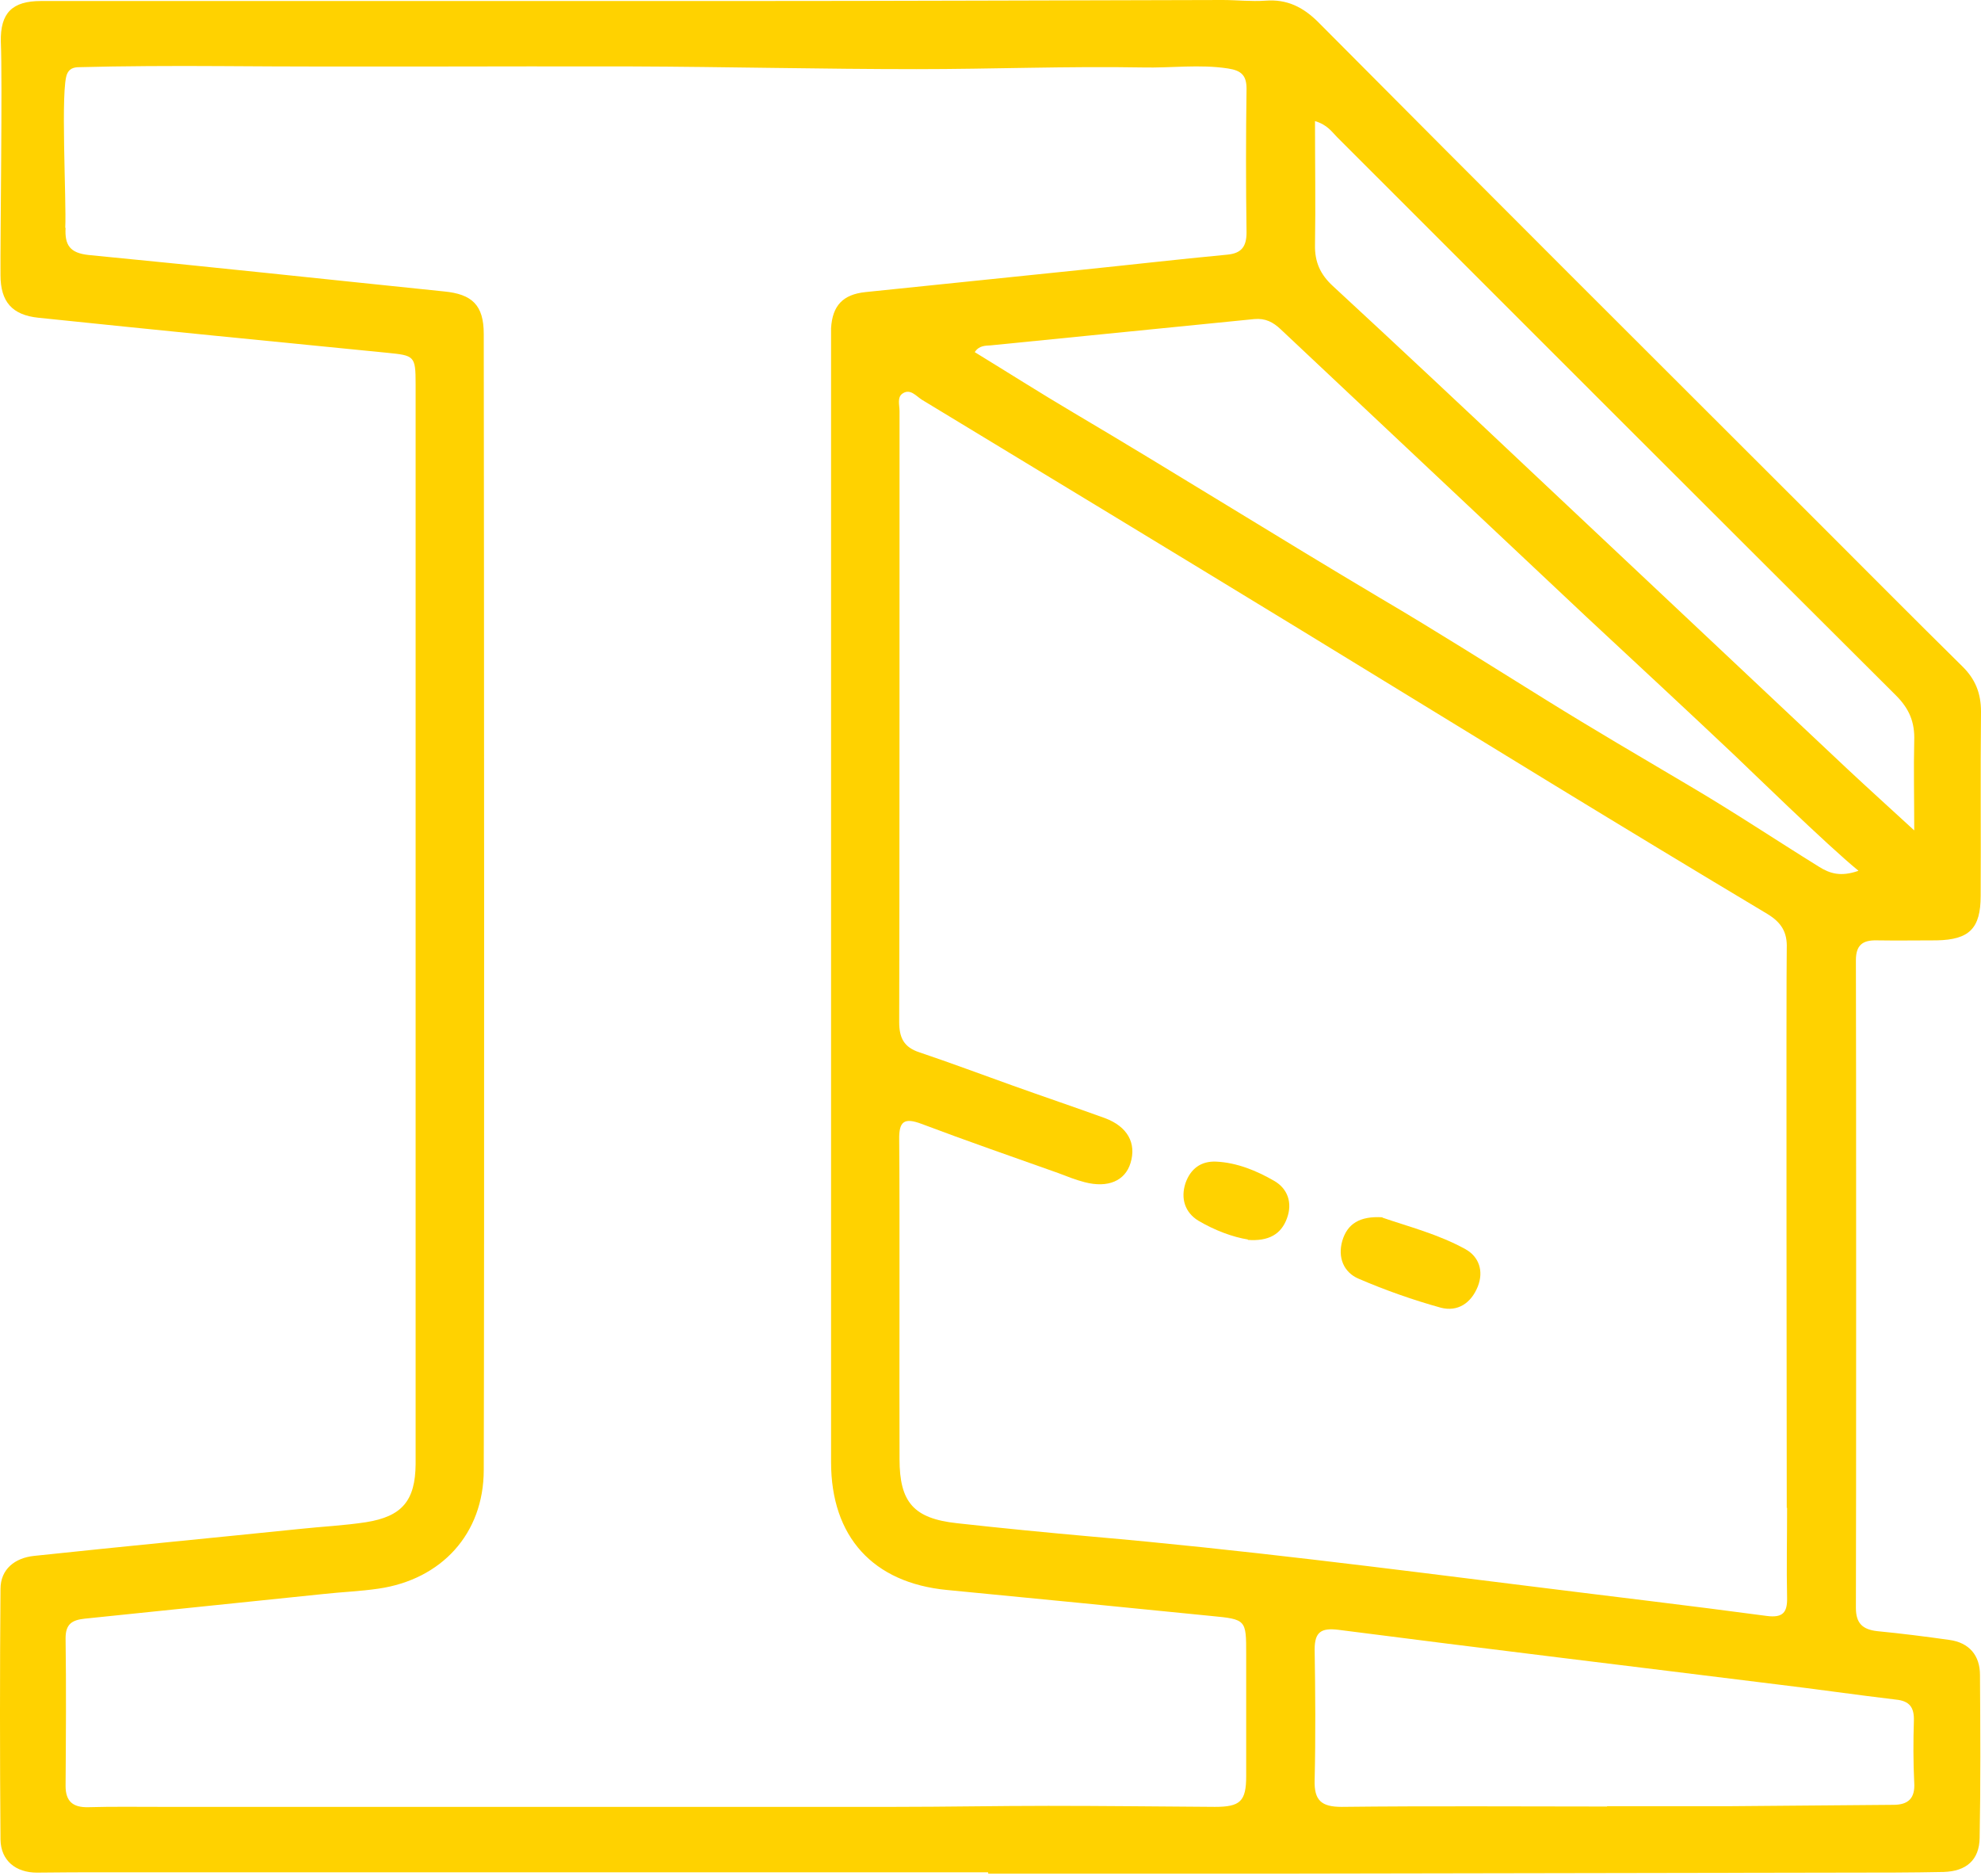 <svg width="113" height="107" viewBox="0 0 113 107" fill="none" xmlns="http://www.w3.org/2000/svg">
<path d="M75.01 6.906C75.01 9.349 75.048 11.657 75.01 13.965C74.99 14.946 75.317 15.658 76.029 16.312C79.799 19.794 83.531 23.294 87.263 26.814C93.303 32.489 99.343 38.183 105.402 43.877C106.575 44.973 107.768 46.05 109.191 47.358C109.191 45.454 109.153 43.857 109.191 42.242C109.23 41.184 108.903 40.414 108.153 39.664C97.515 29.065 86.897 18.447 76.279 7.829C75.971 7.521 75.721 7.117 75.01 6.906ZM91.668 103.007H98.746C101.824 102.988 104.921 102.949 107.999 102.93C108.864 102.93 109.249 102.545 109.191 101.661C109.134 100.487 109.134 99.295 109.172 98.121C109.191 97.371 108.922 97.005 108.153 96.929C105.883 96.659 103.632 96.332 101.382 96.063C93.033 95.024 84.685 94.024 76.337 92.947C75.375 92.831 74.99 93.062 74.99 94.062C75.029 96.544 75.048 99.025 74.99 101.507C74.952 102.68 75.375 103.046 76.529 103.046C81.569 102.988 86.609 103.026 91.668 103.026M105.998 49.647C104.267 48.243 99.67 43.761 98.958 43.088C96.15 40.433 93.322 37.817 90.494 35.182L73.067 18.793C72.624 18.37 72.182 18.139 71.547 18.197C66.527 18.697 61.506 19.197 56.505 19.697C56.216 19.717 55.851 19.697 55.601 20.082C57.486 21.236 59.333 22.41 61.218 23.525C67.104 27.007 72.894 30.642 78.76 34.124C81.934 35.99 85.051 37.971 88.186 39.914C90.879 41.587 93.61 43.184 96.342 44.8C98.862 46.281 101.285 47.897 103.767 49.436C104.382 49.82 104.998 50.013 105.998 49.666M101.92 86.003C101.92 84.368 101.882 55.706 101.92 54.091C101.959 53.167 101.612 52.61 100.824 52.129C96.707 49.666 92.61 47.185 88.513 44.684L74.086 35.855C66.93 31.489 59.756 27.142 52.581 22.794C52.254 22.583 51.927 22.16 51.504 22.429C51.157 22.64 51.311 23.102 51.311 23.448C51.311 28.046 51.311 53.667 51.292 58.284C51.292 59.188 51.561 59.727 52.446 60.015C54.216 60.612 55.966 61.266 57.736 61.9C59.506 62.535 61.275 63.132 63.026 63.766C64.314 64.247 64.834 65.19 64.488 66.325C64.18 67.344 63.199 67.767 61.872 67.421C61.352 67.286 60.871 67.094 60.371 66.902C57.774 65.978 55.158 65.074 52.562 64.093C51.581 63.728 51.273 63.939 51.292 64.997C51.33 69.075 51.292 79.155 51.311 83.213C51.311 85.676 52.119 86.599 54.581 86.868C57.178 87.157 59.756 87.407 62.352 87.638C70.739 88.369 79.107 89.446 87.455 90.485C91.898 91.043 96.342 91.562 100.785 92.158C101.689 92.274 101.959 91.966 101.939 91.119C101.901 89.407 101.939 87.695 101.939 85.984M3.741 12.984C3.684 13.984 3.991 14.427 5.049 14.542C11.82 15.196 18.572 15.927 25.324 16.62C26.92 16.773 27.594 17.389 27.594 19.043C27.613 31.623 27.632 71.249 27.594 83.829C27.594 87.484 25.17 90.081 21.592 90.6C20.553 90.754 19.476 90.792 18.437 90.908C13.898 91.37 9.377 91.85 4.838 92.312C4.107 92.389 3.741 92.62 3.741 93.428C3.78 96.236 3.761 99.044 3.741 101.853C3.741 102.738 4.165 103.084 5.03 103.065C6.415 103.026 7.8 103.046 9.166 103.046H51.023C53.947 103.046 56.87 102.988 59.794 102.988C62.968 102.988 66.123 103.026 69.296 103.046C70.739 103.046 71.085 102.738 71.085 101.295V94.332C71.085 92.37 71.085 92.35 69.085 92.158C64.064 91.658 59.044 91.158 54.023 90.677C49.792 90.273 47.406 87.638 47.406 83.387V18.716C47.483 17.427 48.08 16.793 49.368 16.658C53.408 16.235 57.467 15.831 61.506 15.408C64.334 15.119 67.161 14.792 70.008 14.523C70.835 14.446 71.105 14.042 71.105 13.253C71.066 10.522 71.066 7.79 71.105 5.059C71.105 4.29 70.797 4.02 70.047 3.905C68.431 3.655 66.796 3.886 65.18 3.847C60.871 3.77 56.582 3.943 52.273 3.943C46.868 3.943 41.462 3.809 36.057 3.789C28.248 3.77 20.419 3.828 12.59 3.77C9.954 3.751 6.761 3.77 4.665 3.828C4.338 3.828 4.011 3.828 3.838 4.193C3.434 4.944 3.799 11.464 3.722 13.003M56.351 106.777H6.127C4.78 106.777 3.434 106.777 2.106 106.796C0.914 106.796 0.048 106.123 0.029 104.911C-0.01 100.141 -0.01 95.371 0.029 90.619C0.029 89.484 0.856 88.85 1.933 88.734C6.992 88.196 12.051 87.715 17.11 87.195C18.36 87.061 19.63 87.003 20.88 86.811C22.939 86.484 23.689 85.579 23.708 83.502V21.89C23.708 20.294 23.631 20.274 22.092 20.12C15.456 19.466 8.82 18.812 2.183 18.12C0.702 17.966 0.029 17.216 0.029 15.696C0.01 13.542 0.144 4.674 0.048 2.385C0.01 0.731 0.702 0.058 2.337 0.058H41.924C51.196 0.058 60.467 0.019 69.739 0C70.547 0 71.374 0.096 72.182 0.038C73.413 -0.058 74.336 0.404 75.202 1.27C84.704 10.83 94.245 20.351 103.786 29.873C106.498 32.585 109.191 35.297 111.923 37.99C112.673 38.721 113 39.529 113 40.587C112.962 44.088 113 47.589 112.981 51.09C112.981 52.956 112.327 53.591 110.48 53.629C109.345 53.629 108.191 53.648 107.056 53.629C106.248 53.61 105.864 53.898 105.864 54.764C105.883 58.053 105.883 88.388 105.864 91.697C105.864 92.581 106.248 92.928 107.075 93.024C108.46 93.158 109.826 93.332 111.192 93.524C112.327 93.678 112.942 94.409 112.942 95.524C112.962 98.621 112.981 101.718 112.923 104.815C112.904 106.066 112.173 106.72 110.865 106.758C109.037 106.796 107.21 106.796 105.363 106.796C94.13 106.816 82.877 106.835 71.643 106.854H56.37V106.796L56.351 106.777Z" fill="#FFD200"/>
<path d="M78.855 69.441C80.298 69.941 82.048 70.383 83.606 71.249C84.357 71.672 84.645 72.48 84.299 73.365C83.914 74.327 83.145 74.827 82.183 74.577C80.586 74.134 79.009 73.576 77.49 72.922C76.643 72.557 76.297 71.711 76.566 70.768C76.855 69.787 77.566 69.345 78.855 69.422" fill="#FFD200"/>
<path d="M71.199 70.691C70.333 70.556 69.295 70.171 68.352 69.614C67.602 69.152 67.333 68.363 67.621 67.478C67.91 66.651 68.506 66.209 69.372 66.247C70.564 66.305 71.68 66.767 72.68 67.344C73.45 67.786 73.738 68.594 73.411 69.479C73.084 70.383 72.372 70.806 71.16 70.71" fill="#FFD200"/>
</svg>

